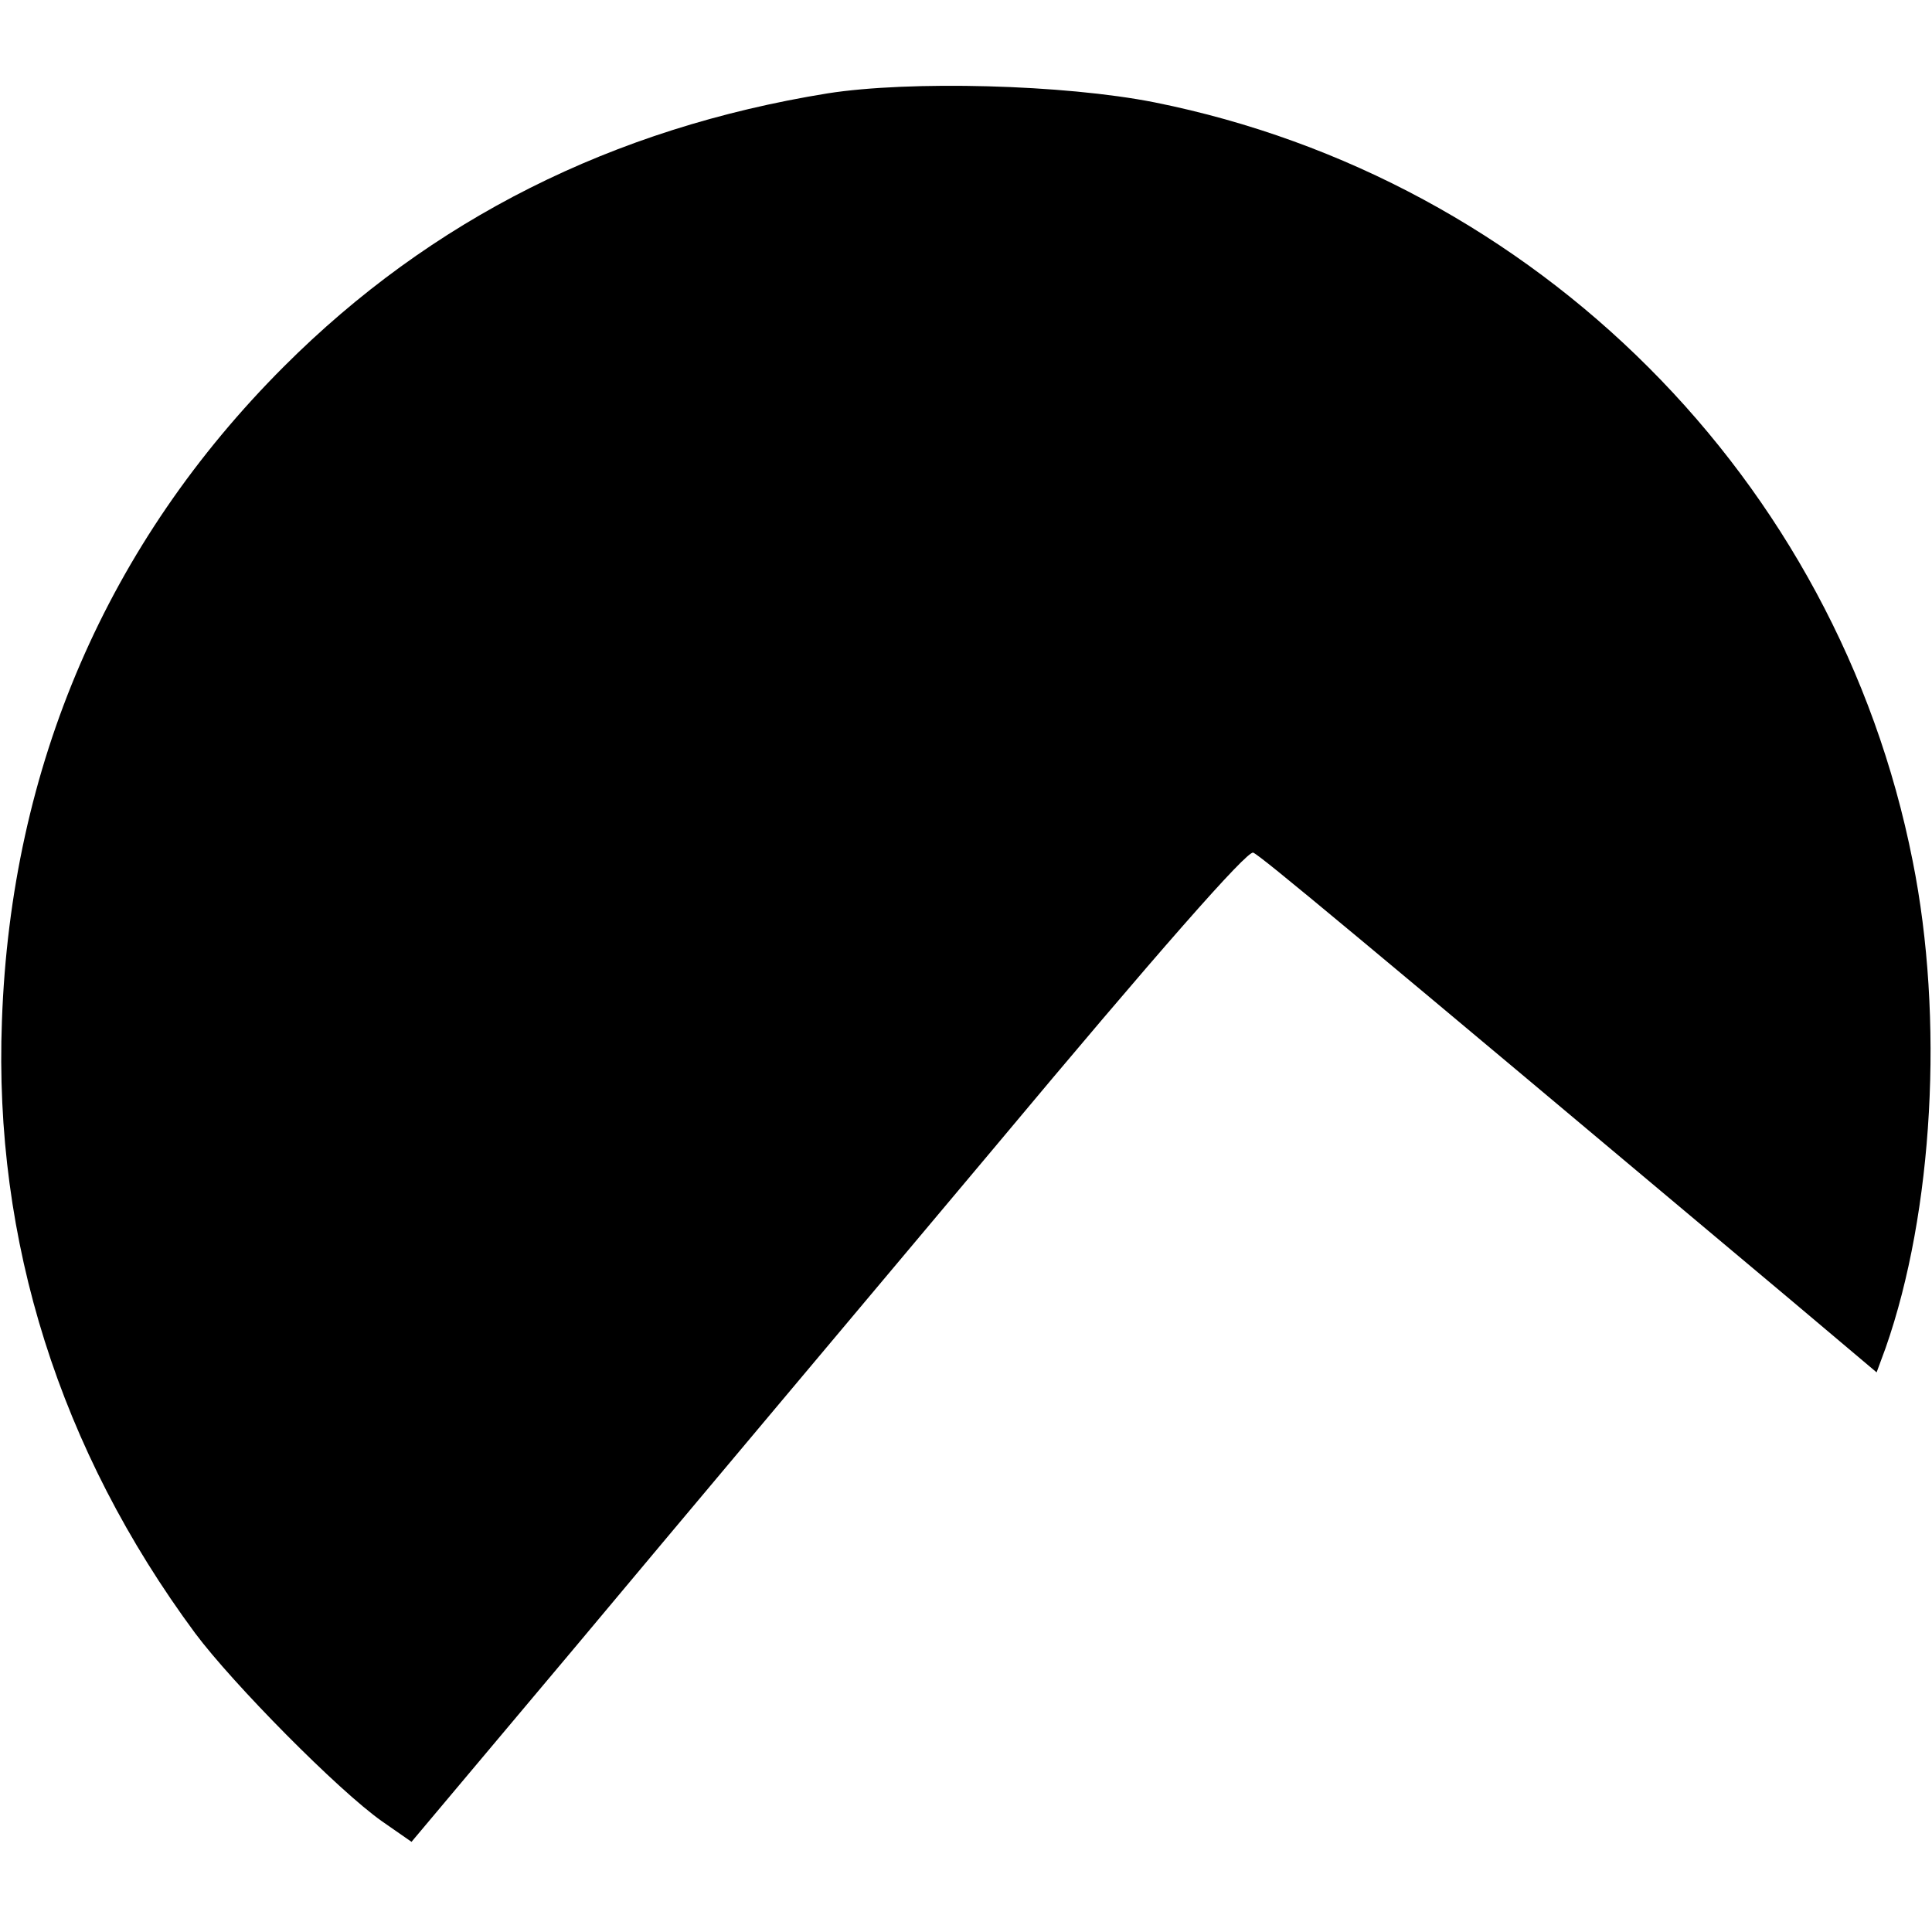 <?xml version="1.0" standalone="no"?>
<!DOCTYPE svg PUBLIC "-//W3C//DTD SVG 20010904//EN"
 "http://www.w3.org/TR/2001/REC-SVG-20010904/DTD/svg10.dtd">
<svg version="1.0" xmlns="http://www.w3.org/2000/svg"
 width="300pt" height="300pt" viewBox="0 0 300 300"
 preserveAspectRatio="xMidYMid meet">
<g transform="translate(0,300) scale(0.1,-0.1)"
fill="#000000" stroke="none">
<path d="M1285 2855 c-334 -54 -616 -196 -844 -424 -274 -274 -424 -620 -438
-1016 -13 -342 90 -667 300 -951 59 -79 222 -244 290 -292 l46 -32 258 307
c142 170 433 516 647 771 254 304 393 462 402 458 12 -5 150 -120 834 -694
l134 -113 14 38 c74 211 91 512 42 756 -117 592 -584 1059 -1177 1178 -141 28
-381 34 -508 14z"/>
</g>
</svg>
